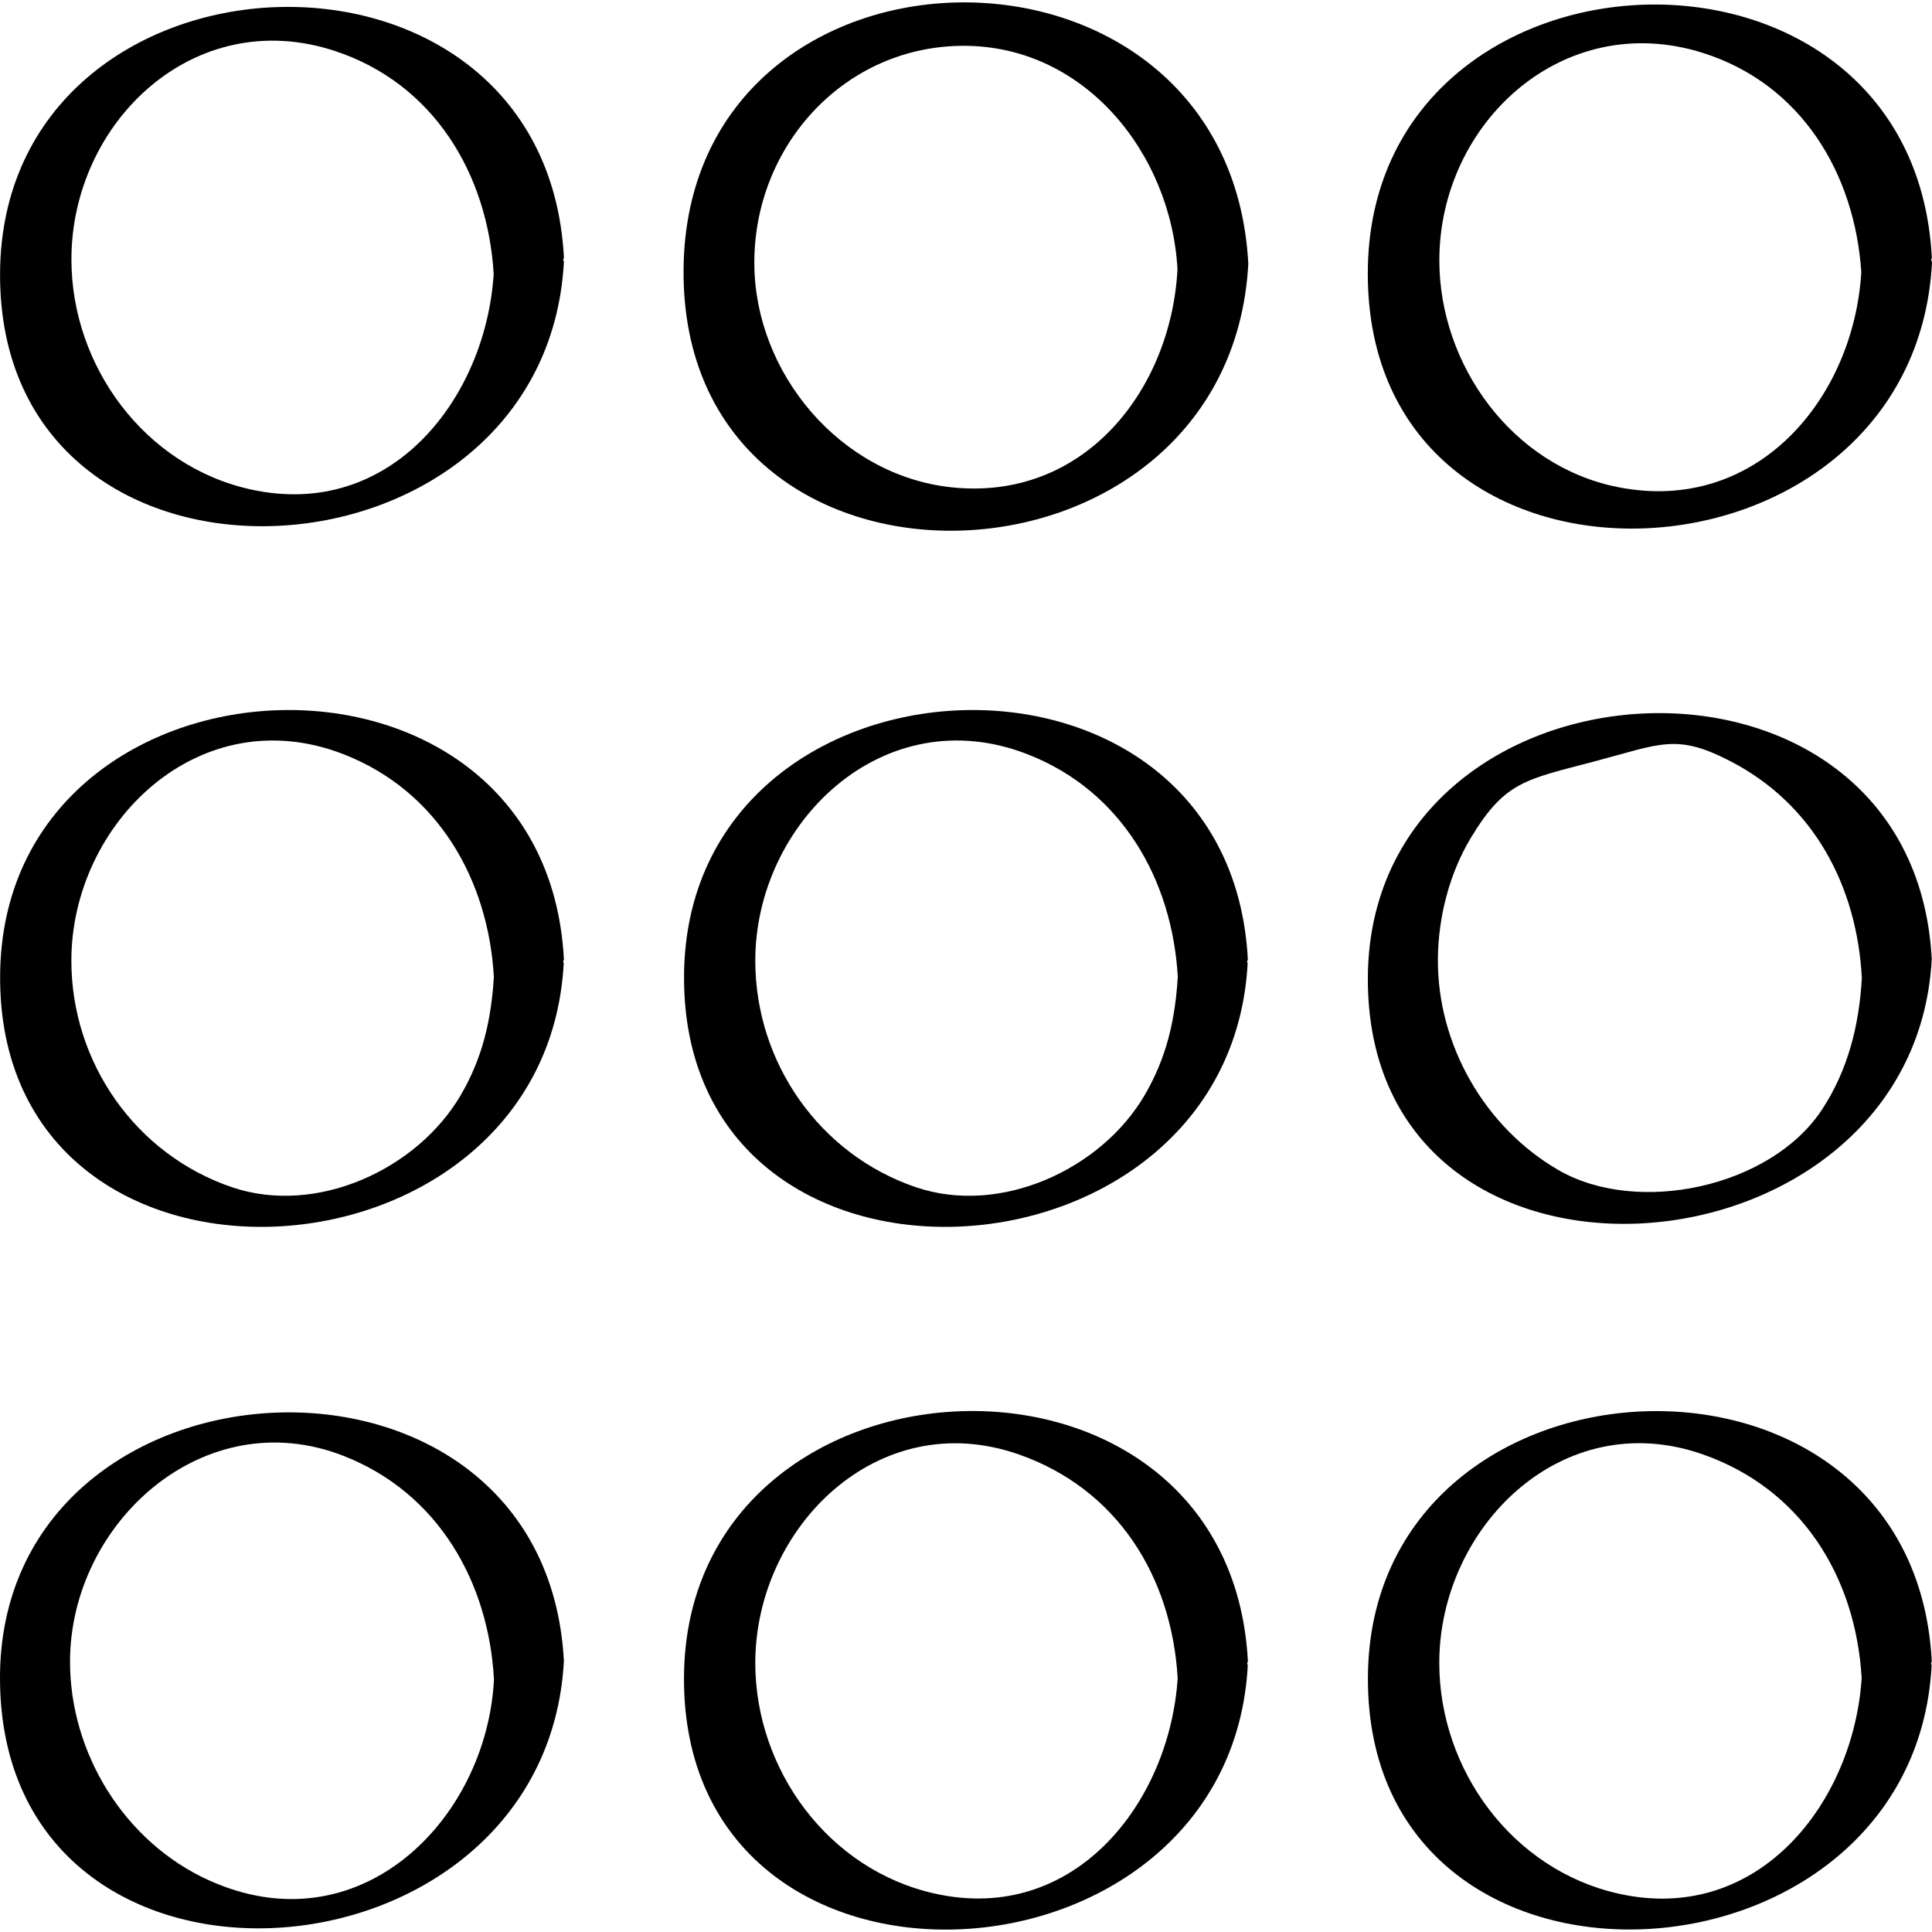 <?xml version="1.0" ?><svg enable-background="new 0 0 32 32" version="1.1" viewBox="0 0 32 32" xml:space="preserve" xmlns="http://www.w3.org/2000/svg" xmlns:xlink="http://www.w3.org/1999/xlink"><g id="Outline_Thin_copy"><g><path d="M0.001,4.531c-0.024,5.852,9.039,5.362,9.339-0.193C9.34,4.324,9.33,4.316,9.328,4.303C9.33,4.288,9.341,4.275,9.34,4.26    C9.029-1.518,0.024-1.097,0.001,4.531z M4.15,8.106C2.391,7.716,1.184,6.06,1.183,4.299C1.181,2.032,3.209,0.076,5.543,0.843    c1.64,0.539,2.535,2.037,2.634,3.696C8.044,6.606,6.47,8.62,4.15,8.106z"/><path d="M11.322,4.463c-0.047,5.937,9.045,5.632,9.354-0.096C20.359-1.493,11.368-1.344,11.322,4.463z M19.503,4.463    c-0.108,1.997-1.548,3.844-3.746,3.608c-1.835-0.197-3.254-1.883-3.263-3.704c-0.009-1.914,1.439-3.554,3.375-3.607    C17.936,0.703,19.399,2.529,19.503,4.463z"/><path d="M31.987,4.302c0.001-0.015,0.011-0.027,0.01-0.042c-0.313-5.815-9.334-5.424-9.342,0.264    C22.647,10.412,31.697,9.968,32,4.353C32.001,4.332,31.989,4.32,31.987,4.302z M26.796,8.068c-1.754-0.35-2.958-2.026-2.956-3.761    c0.004-2.277,2.054-4.163,4.367-3.43c1.629,0.516,2.514,1.996,2.622,3.632C30.702,6.607,29.092,8.525,26.796,8.068z"/><path d="M0.002,16.161c-0.034,5.835,9.038,5.315,9.335-0.205c0.001-0.011-0.008-0.017-0.01-0.028    C9.33,15.913,9.341,15.9,9.34,15.885C9.03,10.125,0.034,10.565,0.002,16.161z M3.845,19.665c-1.603-0.543-2.66-2.069-2.663-3.745    c-0.005-2.286,2.122-4.359,4.512-3.426c1.557,0.607,2.394,2.076,2.486,3.686c-0.044,0.714-0.186,1.339-0.55,1.961    C6.908,19.373,5.241,20.137,3.845,19.665z"/><path d="M11.33,16.161c-0.034,5.835,9.038,5.315,9.335-0.205c0.001-0.011-0.008-0.017-0.01-0.028    c0.003-0.014,0.014-0.027,0.013-0.042C20.358,10.125,11.362,10.565,11.33,16.161z M15.173,19.665    c-1.603-0.543-2.66-2.069-2.663-3.745c-0.005-2.286,2.122-4.359,4.512-3.426c1.557,0.607,2.394,2.076,2.486,3.686    c-0.044,0.714-0.186,1.339-0.55,1.961C18.236,19.373,16.569,20.137,15.173,19.665z"/><path d="M22.656,16.196c-0.024,5.827,9.048,5.12,9.34-0.311C31.687,10.133,22.68,10.687,22.656,16.196z M30.173,18.386    c-0.849,1.281-3.053,1.753-4.364,0.992c-1.221-0.709-2.003-2.081-1.993-3.493c0.005-0.691,0.19-1.42,0.55-2.014    c0.563-0.932,0.902-0.958,2.052-1.262c1.093-0.289,1.348-0.463,2.239-0.003c1.388,0.716,2.099,2.073,2.181,3.59    C30.795,16.978,30.609,17.727,30.173,18.386z"/><path d="M9.34,27.51C9.029,21.729-0.031,22.224,0,27.821C0.032,33.681,9.043,33.027,9.34,27.51z M5.693,24.115    c1.565,0.613,2.401,2.088,2.489,3.706c-0.126,2.342-2.248,4.451-4.732,3.318c-1.394-0.636-2.295-2.107-2.29-3.628    C1.167,25.226,3.377,23.208,5.693,24.115z"/><path d="M11.329,27.783c-0.027,5.852,9.039,5.342,9.338-0.196c0.001-0.014-0.009-0.021-0.01-0.033    c0.002-0.015,0.013-0.028,0.012-0.043C20.357,21.733,11.355,22.169,11.329,27.783z M15.48,31.363    c-1.762-0.394-2.968-2.051-2.97-3.815c-0.002-2.243,2.028-4.273,4.359-3.46c1.638,0.571,2.537,2.023,2.637,3.707    C19.372,29.858,17.796,31.882,15.48,31.363z"/><path d="M22.657,27.783c-0.027,5.851,9.039,5.339,9.337-0.197c0.001-0.013-0.009-0.021-0.01-0.033    c0.002-0.015,0.013-0.027,0.012-0.043C31.686,21.734,22.684,22.172,22.657,27.783z M26.809,31.365    c-1.763-0.395-2.968-2.053-2.97-3.817c-0.003-2.243,2.027-4.275,4.359-3.461c1.638,0.571,2.538,2.024,2.637,3.708    C30.7,29.858,29.125,31.884,26.809,31.365z"/></g></g></svg>